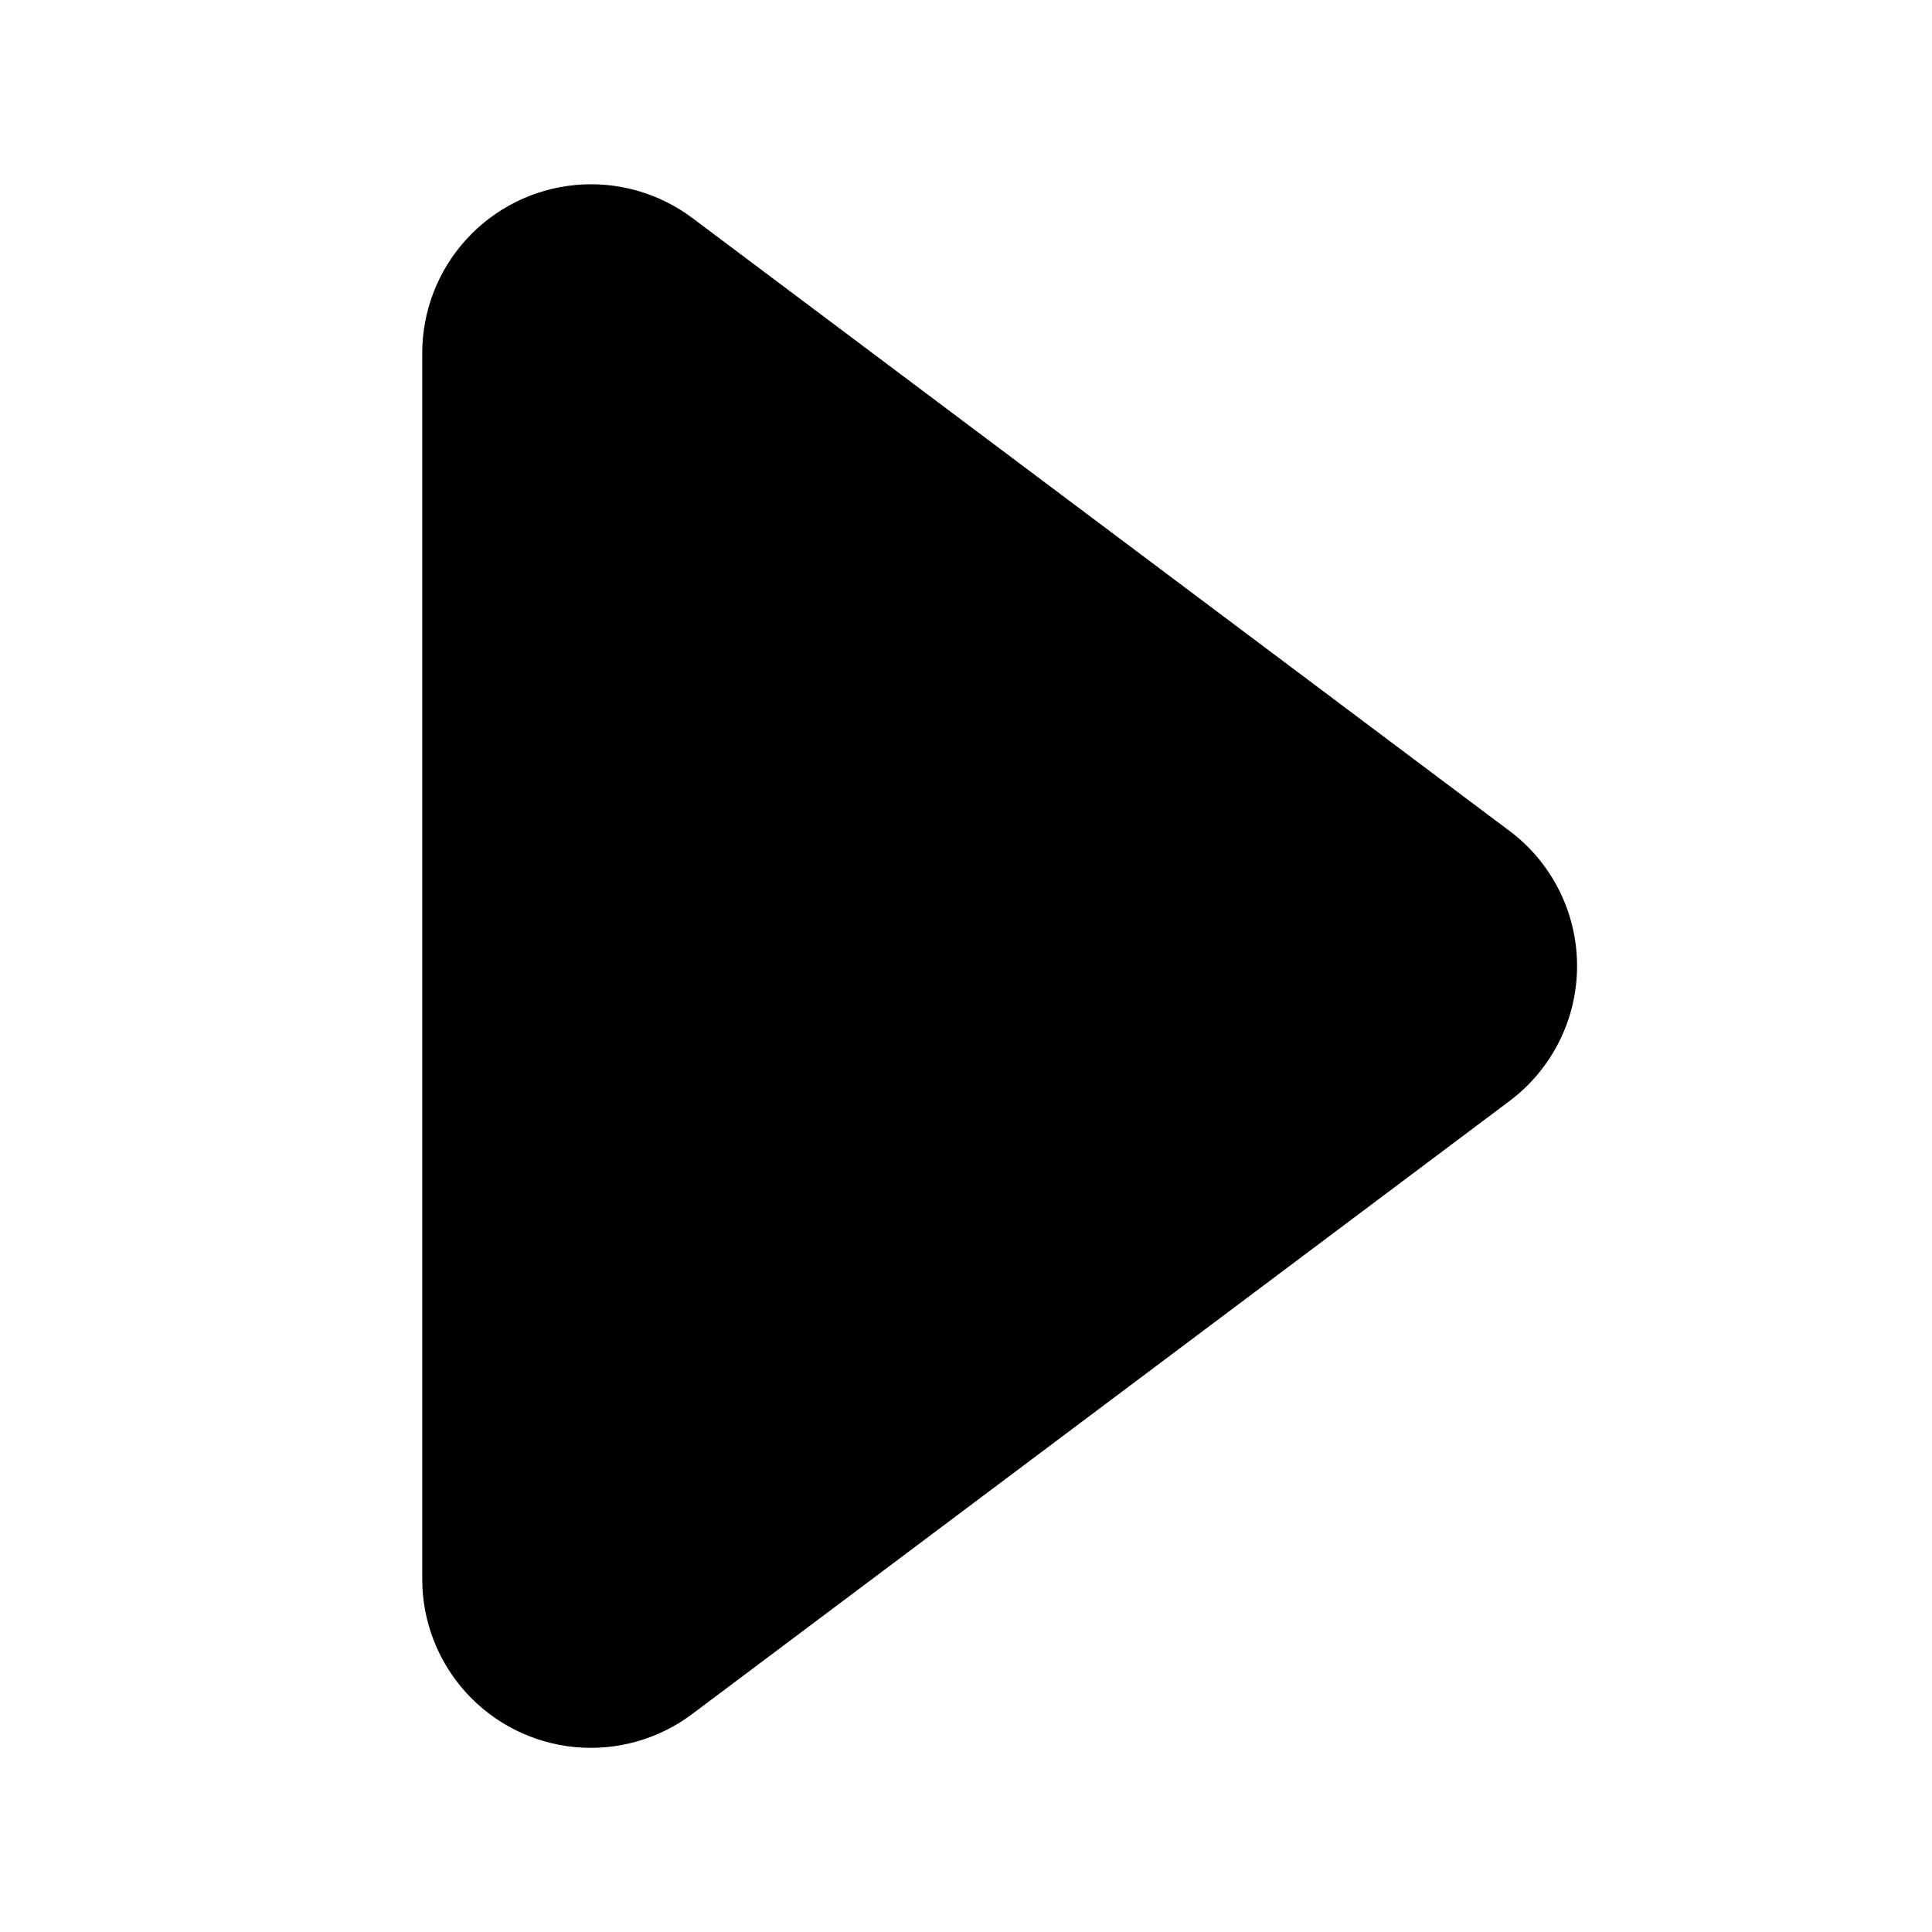 <?xml version="1.0" encoding="UTF-8"?>
<!-- Uploaded to: SVG Repo, www.svgrepo.com, Generator: SVG Repo Mixer Tools -->
<svg fill="#000000" width="800px" height="800px" version="1.1" viewBox="144 144 512 512" xmlns="http://www.w3.org/2000/svg">
 <path d="m544.04 364.21-216.55-162.43c-8.906-6.68-19.984-9.797-31.07-8.746-11.082 1.051-21.379 6.195-28.871 14.434-7.496 8.234-11.648 18.969-11.652 30.102v324.85c-0.02 11.145 4.121 21.891 11.613 30.137 7.492 8.246 17.793 13.398 28.887 14.445 11.094 1.043 22.176-2.09 31.078-8.793l216.57-162.43c11.266-8.445 17.895-21.707 17.895-35.785 0-14.082-6.629-27.344-17.895-35.789z"/>
</svg>
